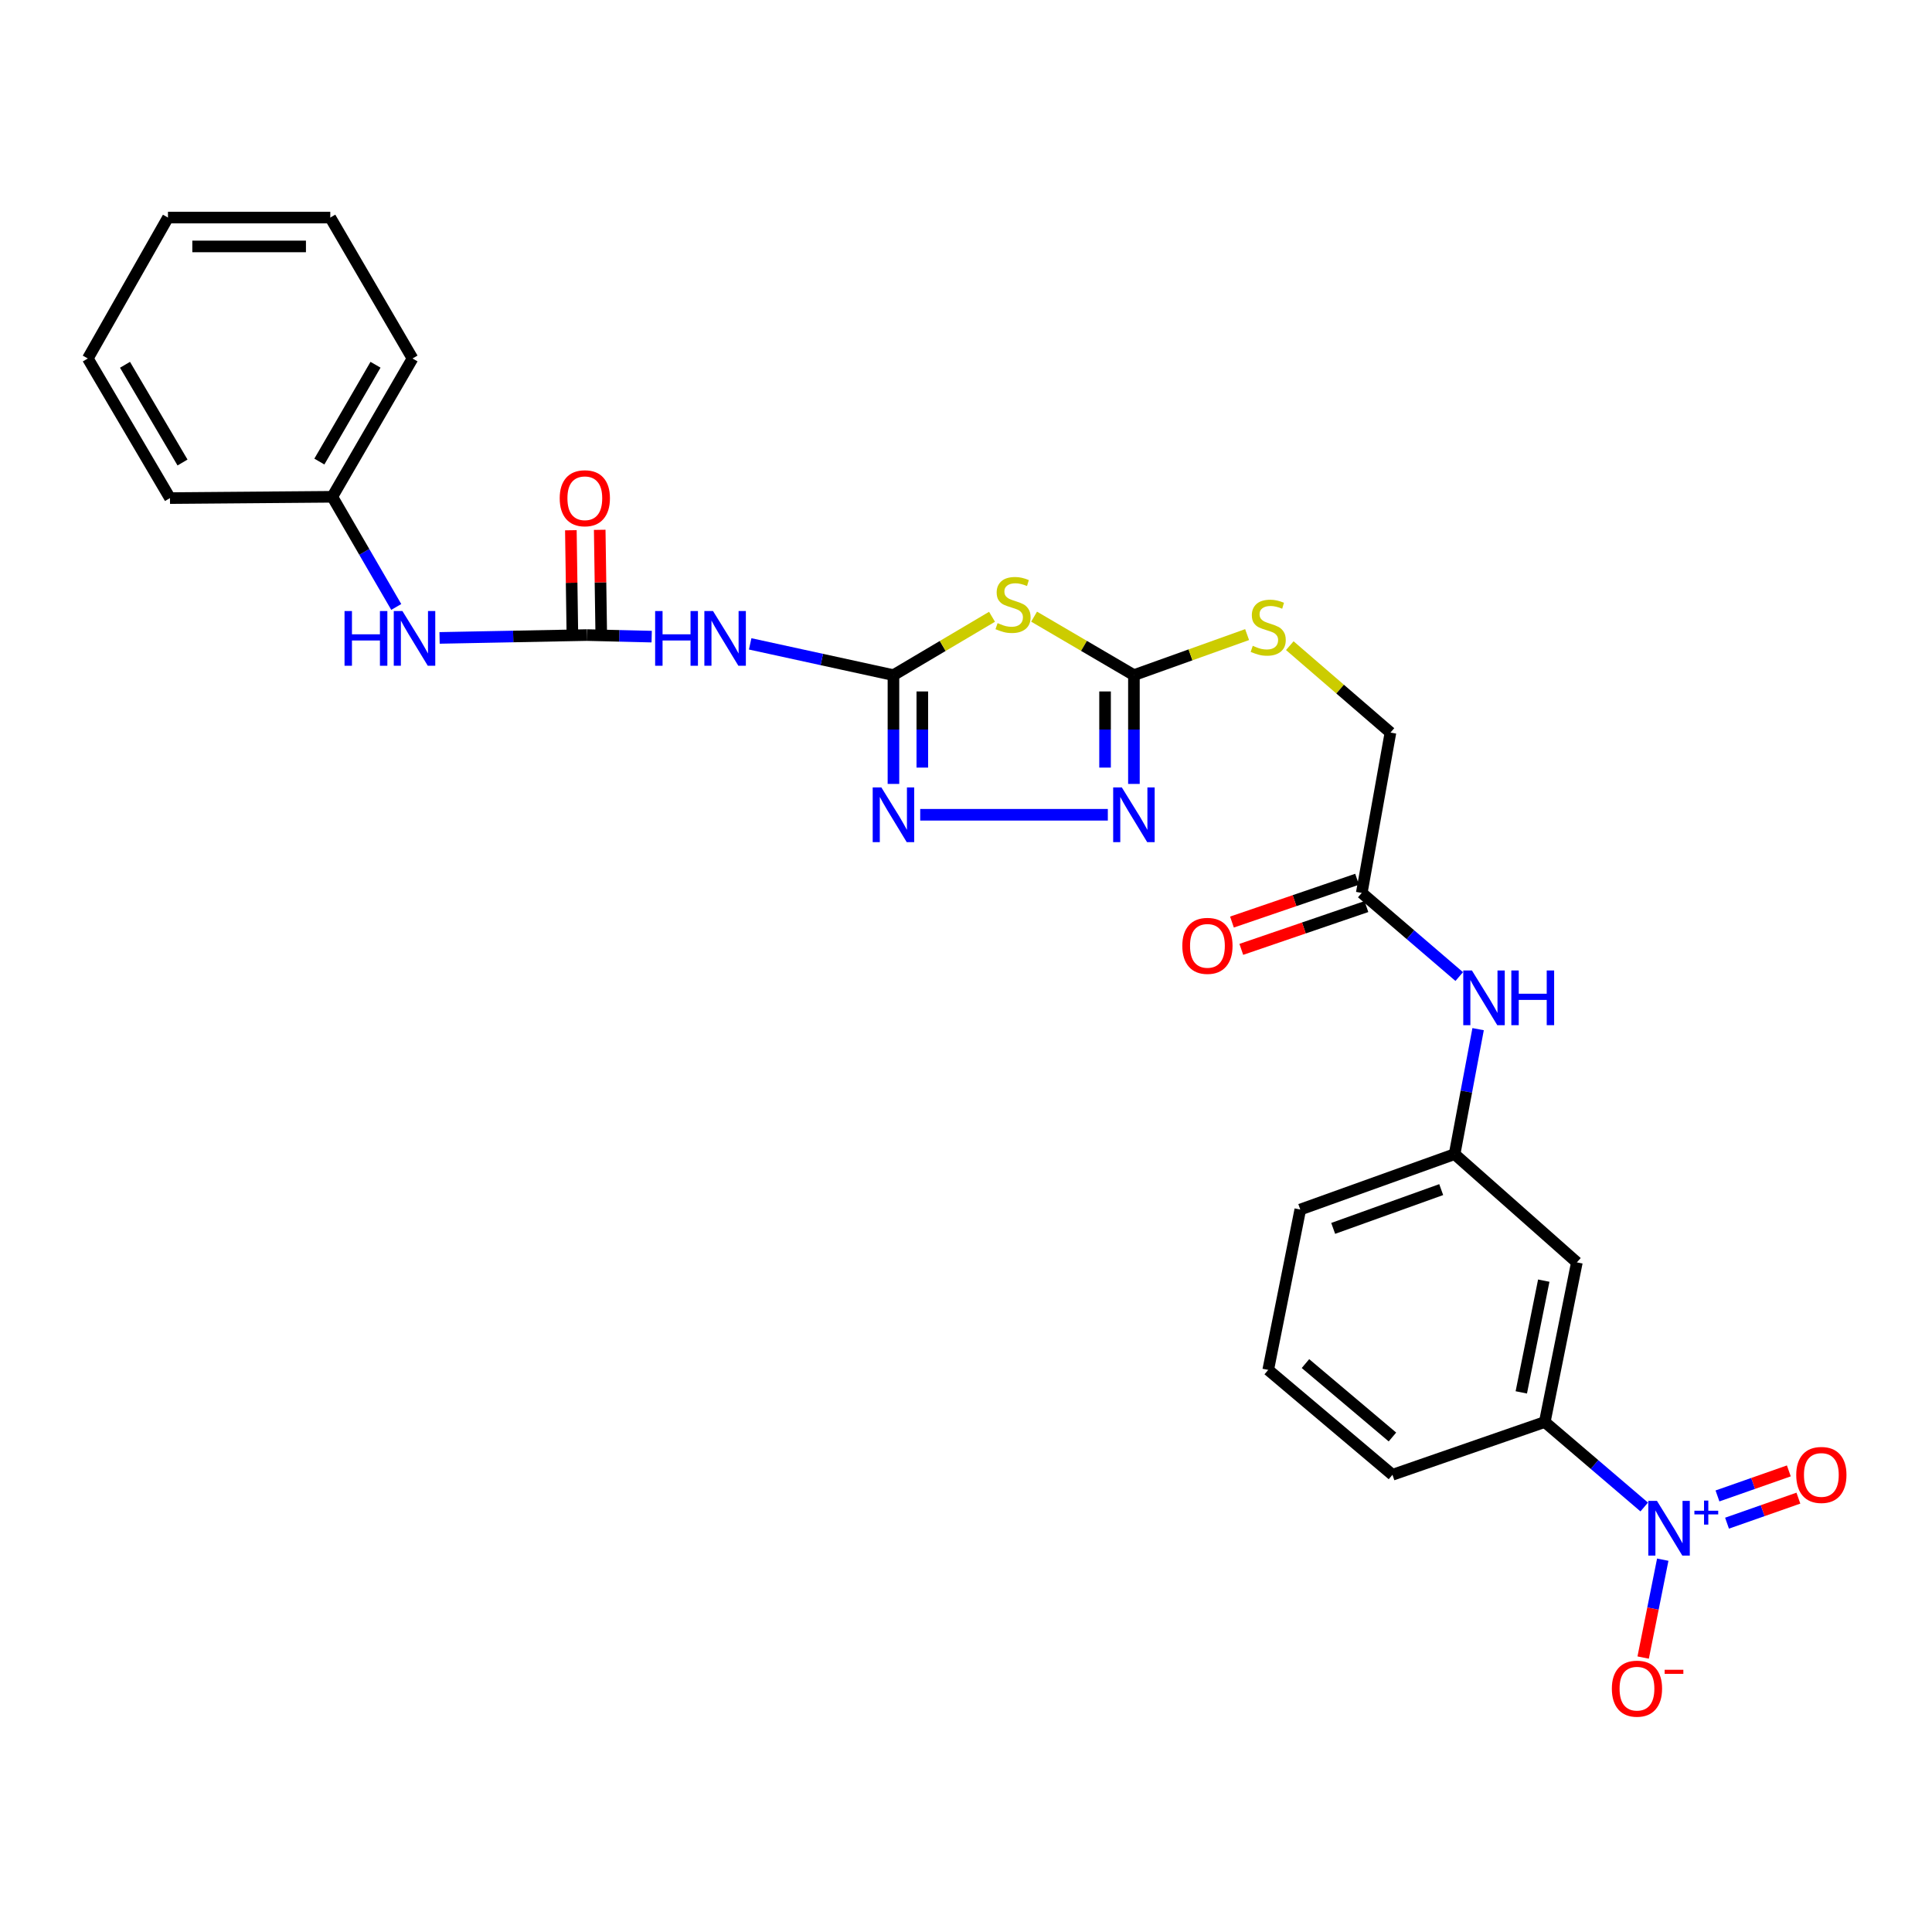 <?xml version='1.0' encoding='iso-8859-1'?>
<svg version='1.1' baseProfile='full'
              xmlns='http://www.w3.org/2000/svg'
                      xmlns:rdkit='http://www.rdkit.org/xml'
                      xmlns:xlink='http://www.w3.org/1999/xlink'
                  xml:space='preserve'
width='1000px' height='1000px' viewBox='0 0 1000 1000'>
<!-- END OF HEADER -->
<rect style='opacity:1.0;fill:#FFFFFF;stroke:none' width='1000' height='1000' x='0' y='0'> </rect>
<path class='bond-0' d='M 462.448,349.448 L 487.96,334.344' style='fill:none;fill-rule:evenodd;stroke:#000000;stroke-width:6px;stroke-linecap:butt;stroke-linejoin:miter;stroke-opacity:1' />
<path class='bond-0' d='M 487.96,334.344 L 513.471,319.24' style='fill:none;fill-rule:evenodd;stroke:#CCCC00;stroke-width:6px;stroke-linecap:butt;stroke-linejoin:miter;stroke-opacity:1' />
<path class='bond-3' d='M 462.448,349.448 L 462.448,377.602' style='fill:none;fill-rule:evenodd;stroke:#000000;stroke-width:6px;stroke-linecap:butt;stroke-linejoin:miter;stroke-opacity:1' />
<path class='bond-3' d='M 462.448,377.602 L 462.448,405.756' style='fill:none;fill-rule:evenodd;stroke:#0000FF;stroke-width:6px;stroke-linecap:butt;stroke-linejoin:miter;stroke-opacity:1' />
<path class='bond-3' d='M 477.386,357.894 L 477.386,377.602' style='fill:none;fill-rule:evenodd;stroke:#000000;stroke-width:6px;stroke-linecap:butt;stroke-linejoin:miter;stroke-opacity:1' />
<path class='bond-3' d='M 477.386,377.602 L 477.386,397.309' style='fill:none;fill-rule:evenodd;stroke:#0000FF;stroke-width:6px;stroke-linecap:butt;stroke-linejoin:miter;stroke-opacity:1' />
<path class='bond-5' d='M 462.448,349.448 L 425.368,341.356' style='fill:none;fill-rule:evenodd;stroke:#000000;stroke-width:6px;stroke-linecap:butt;stroke-linejoin:miter;stroke-opacity:1' />
<path class='bond-5' d='M 425.368,341.356 L 388.288,333.265' style='fill:none;fill-rule:evenodd;stroke:#0000FF;stroke-width:6px;stroke-linecap:butt;stroke-linejoin:miter;stroke-opacity:1' />
<path class='bond-2' d='M 535.242,319.18 L 561.079,334.314' style='fill:none;fill-rule:evenodd;stroke:#CCCC00;stroke-width:6px;stroke-linecap:butt;stroke-linejoin:miter;stroke-opacity:1' />
<path class='bond-2' d='M 561.079,334.314 L 586.915,349.448' style='fill:none;fill-rule:evenodd;stroke:#000000;stroke-width:6px;stroke-linecap:butt;stroke-linejoin:miter;stroke-opacity:1' />
<path class='bond-1' d='M 851.043,780.02 L 825.308,758.027' style='fill:none;fill-rule:evenodd;stroke:#0000FF;stroke-width:6px;stroke-linecap:butt;stroke-linejoin:miter;stroke-opacity:1' />
<path class='bond-1' d='M 825.308,758.027 L 799.574,736.034' style='fill:none;fill-rule:evenodd;stroke:#000000;stroke-width:6px;stroke-linecap:butt;stroke-linejoin:miter;stroke-opacity:1' />
<path class='bond-11' d='M 860.641,807.281 L 855.57,832.615' style='fill:none;fill-rule:evenodd;stroke:#0000FF;stroke-width:6px;stroke-linecap:butt;stroke-linejoin:miter;stroke-opacity:1' />
<path class='bond-11' d='M 855.57,832.615 L 850.499,857.95' style='fill:none;fill-rule:evenodd;stroke:#FF0000;stroke-width:6px;stroke-linecap:butt;stroke-linejoin:miter;stroke-opacity:1' />
<path class='bond-13' d='M 893.904,788.393 L 912.374,781.912' style='fill:none;fill-rule:evenodd;stroke:#0000FF;stroke-width:6px;stroke-linecap:butt;stroke-linejoin:miter;stroke-opacity:1' />
<path class='bond-13' d='M 912.374,781.912 L 930.843,775.432' style='fill:none;fill-rule:evenodd;stroke:#FF0000;stroke-width:6px;stroke-linecap:butt;stroke-linejoin:miter;stroke-opacity:1' />
<path class='bond-13' d='M 888.959,774.297 L 907.428,767.817' style='fill:none;fill-rule:evenodd;stroke:#0000FF;stroke-width:6px;stroke-linecap:butt;stroke-linejoin:miter;stroke-opacity:1' />
<path class='bond-13' d='M 907.428,767.817 L 925.897,761.336' style='fill:none;fill-rule:evenodd;stroke:#FF0000;stroke-width:6px;stroke-linecap:butt;stroke-linejoin:miter;stroke-opacity:1' />
<path class='bond-14' d='M 586.915,349.448 L 616.208,338.956' style='fill:none;fill-rule:evenodd;stroke:#000000;stroke-width:6px;stroke-linecap:butt;stroke-linejoin:miter;stroke-opacity:1' />
<path class='bond-14' d='M 616.208,338.956 L 645.5,328.464' style='fill:none;fill-rule:evenodd;stroke:#CCCC00;stroke-width:6px;stroke-linecap:butt;stroke-linejoin:miter;stroke-opacity:1' />
<path class='bond-28' d='M 586.915,349.448 L 586.915,377.602' style='fill:none;fill-rule:evenodd;stroke:#000000;stroke-width:6px;stroke-linecap:butt;stroke-linejoin:miter;stroke-opacity:1' />
<path class='bond-28' d='M 586.915,377.602 L 586.915,405.756' style='fill:none;fill-rule:evenodd;stroke:#0000FF;stroke-width:6px;stroke-linecap:butt;stroke-linejoin:miter;stroke-opacity:1' />
<path class='bond-28' d='M 571.977,357.894 L 571.977,377.602' style='fill:none;fill-rule:evenodd;stroke:#000000;stroke-width:6px;stroke-linecap:butt;stroke-linejoin:miter;stroke-opacity:1' />
<path class='bond-28' d='M 571.977,377.602 L 571.977,397.309' style='fill:none;fill-rule:evenodd;stroke:#0000FF;stroke-width:6px;stroke-linecap:butt;stroke-linejoin:miter;stroke-opacity:1' />
<path class='bond-4' d='M 476.3,421.723 L 573.409,421.723' style='fill:none;fill-rule:evenodd;stroke:#0000FF;stroke-width:6px;stroke-linecap:butt;stroke-linejoin:miter;stroke-opacity:1' />
<path class='bond-6' d='M 337.308,329.518 L 320.524,329.113' style='fill:none;fill-rule:evenodd;stroke:#0000FF;stroke-width:6px;stroke-linecap:butt;stroke-linejoin:miter;stroke-opacity:1' />
<path class='bond-6' d='M 320.524,329.113 L 303.741,328.709' style='fill:none;fill-rule:evenodd;stroke:#000000;stroke-width:6px;stroke-linecap:butt;stroke-linejoin:miter;stroke-opacity:1' />
<path class='bond-9' d='M 303.741,328.709 L 265.632,329.446' style='fill:none;fill-rule:evenodd;stroke:#000000;stroke-width:6px;stroke-linecap:butt;stroke-linejoin:miter;stroke-opacity:1' />
<path class='bond-9' d='M 265.632,329.446 L 227.523,330.184' style='fill:none;fill-rule:evenodd;stroke:#0000FF;stroke-width:6px;stroke-linecap:butt;stroke-linejoin:miter;stroke-opacity:1' />
<path class='bond-15' d='M 311.209,328.599 L 310.811,301.417' style='fill:none;fill-rule:evenodd;stroke:#000000;stroke-width:6px;stroke-linecap:butt;stroke-linejoin:miter;stroke-opacity:1' />
<path class='bond-15' d='M 310.811,301.417 L 310.413,274.235' style='fill:none;fill-rule:evenodd;stroke:#FF0000;stroke-width:6px;stroke-linecap:butt;stroke-linejoin:miter;stroke-opacity:1' />
<path class='bond-15' d='M 296.272,328.818 L 295.875,301.636' style='fill:none;fill-rule:evenodd;stroke:#000000;stroke-width:6px;stroke-linecap:butt;stroke-linejoin:miter;stroke-opacity:1' />
<path class='bond-15' d='M 295.875,301.636 L 295.477,274.453' style='fill:none;fill-rule:evenodd;stroke:#FF0000;stroke-width:6px;stroke-linecap:butt;stroke-linejoin:miter;stroke-opacity:1' />
<path class='bond-7' d='M 799.574,736.034 L 816.188,653.402' style='fill:none;fill-rule:evenodd;stroke:#000000;stroke-width:6px;stroke-linecap:butt;stroke-linejoin:miter;stroke-opacity:1' />
<path class='bond-7' d='M 787.421,720.695 L 799.051,662.853' style='fill:none;fill-rule:evenodd;stroke:#000000;stroke-width:6px;stroke-linecap:butt;stroke-linejoin:miter;stroke-opacity:1' />
<path class='bond-30' d='M 799.574,736.034 L 720.734,763.346' style='fill:none;fill-rule:evenodd;stroke:#000000;stroke-width:6px;stroke-linecap:butt;stroke-linejoin:miter;stroke-opacity:1' />
<path class='bond-8' d='M 816.188,653.402 L 752.901,597.377' style='fill:none;fill-rule:evenodd;stroke:#000000;stroke-width:6px;stroke-linecap:butt;stroke-linejoin:miter;stroke-opacity:1' />
<path class='bond-19' d='M 205.101,314.156 L 188.548,285.648' style='fill:none;fill-rule:evenodd;stroke:#0000FF;stroke-width:6px;stroke-linecap:butt;stroke-linejoin:miter;stroke-opacity:1' />
<path class='bond-19' d='M 188.548,285.648 L 171.996,257.139' style='fill:none;fill-rule:evenodd;stroke:#000000;stroke-width:6px;stroke-linecap:butt;stroke-linejoin:miter;stroke-opacity:1' />
<path class='bond-10' d='M 704.842,462.171 L 719.697,379.182' style='fill:none;fill-rule:evenodd;stroke:#000000;stroke-width:6px;stroke-linecap:butt;stroke-linejoin:miter;stroke-opacity:1' />
<path class='bond-12' d='M 704.842,462.171 L 730.069,483.819' style='fill:none;fill-rule:evenodd;stroke:#000000;stroke-width:6px;stroke-linecap:butt;stroke-linejoin:miter;stroke-opacity:1' />
<path class='bond-12' d='M 730.069,483.819 L 755.296,505.466' style='fill:none;fill-rule:evenodd;stroke:#0000FF;stroke-width:6px;stroke-linecap:butt;stroke-linejoin:miter;stroke-opacity:1' />
<path class='bond-17' d='M 702.425,455.104 L 670.042,466.18' style='fill:none;fill-rule:evenodd;stroke:#000000;stroke-width:6px;stroke-linecap:butt;stroke-linejoin:miter;stroke-opacity:1' />
<path class='bond-17' d='M 670.042,466.18 L 637.659,477.256' style='fill:none;fill-rule:evenodd;stroke:#FF0000;stroke-width:6px;stroke-linecap:butt;stroke-linejoin:miter;stroke-opacity:1' />
<path class='bond-17' d='M 707.259,469.238 L 674.876,480.314' style='fill:none;fill-rule:evenodd;stroke:#000000;stroke-width:6px;stroke-linecap:butt;stroke-linejoin:miter;stroke-opacity:1' />
<path class='bond-17' d='M 674.876,480.314 L 642.493,491.39' style='fill:none;fill-rule:evenodd;stroke:#FF0000;stroke-width:6px;stroke-linecap:butt;stroke-linejoin:miter;stroke-opacity:1' />
<path class='bond-16' d='M 765.07,532.689 L 758.985,565.033' style='fill:none;fill-rule:evenodd;stroke:#0000FF;stroke-width:6px;stroke-linecap:butt;stroke-linejoin:miter;stroke-opacity:1' />
<path class='bond-16' d='M 758.985,565.033 L 752.901,597.377' style='fill:none;fill-rule:evenodd;stroke:#000000;stroke-width:6px;stroke-linecap:butt;stroke-linejoin:miter;stroke-opacity:1' />
<path class='bond-18' d='M 667.596,334.196 L 693.646,356.689' style='fill:none;fill-rule:evenodd;stroke:#CCCC00;stroke-width:6px;stroke-linecap:butt;stroke-linejoin:miter;stroke-opacity:1' />
<path class='bond-18' d='M 693.646,356.689 L 719.697,379.182' style='fill:none;fill-rule:evenodd;stroke:#000000;stroke-width:6px;stroke-linecap:butt;stroke-linejoin:miter;stroke-opacity:1' />
<path class='bond-22' d='M 752.901,597.377 L 673.024,626.057' style='fill:none;fill-rule:evenodd;stroke:#000000;stroke-width:6px;stroke-linecap:butt;stroke-linejoin:miter;stroke-opacity:1' />
<path class='bond-22' d='M 745.967,615.738 L 690.054,635.814' style='fill:none;fill-rule:evenodd;stroke:#000000;stroke-width:6px;stroke-linecap:butt;stroke-linejoin:miter;stroke-opacity:1' />
<path class='bond-23' d='M 171.996,257.139 L 213.515,185.553' style='fill:none;fill-rule:evenodd;stroke:#000000;stroke-width:6px;stroke-linecap:butt;stroke-linejoin:miter;stroke-opacity:1' />
<path class='bond-23' d='M 165.302,238.907 L 194.365,188.796' style='fill:none;fill-rule:evenodd;stroke:#000000;stroke-width:6px;stroke-linecap:butt;stroke-linejoin:miter;stroke-opacity:1' />
<path class='bond-24' d='M 171.996,257.139 L 87.978,257.811' style='fill:none;fill-rule:evenodd;stroke:#000000;stroke-width:6px;stroke-linecap:butt;stroke-linejoin:miter;stroke-opacity:1' />
<path class='bond-20' d='M 720.734,763.346 L 656.426,709.055' style='fill:none;fill-rule:evenodd;stroke:#000000;stroke-width:6px;stroke-linecap:butt;stroke-linejoin:miter;stroke-opacity:1' />
<path class='bond-20' d='M 720.724,743.788 L 675.709,705.784' style='fill:none;fill-rule:evenodd;stroke:#000000;stroke-width:6px;stroke-linecap:butt;stroke-linejoin:miter;stroke-opacity:1' />
<path class='bond-21' d='M 656.426,709.055 L 673.024,626.057' style='fill:none;fill-rule:evenodd;stroke:#000000;stroke-width:6px;stroke-linecap:butt;stroke-linejoin:miter;stroke-opacity:1' />
<path class='bond-26' d='M 213.515,185.553 L 170.958,112.614' style='fill:none;fill-rule:evenodd;stroke:#000000;stroke-width:6px;stroke-linecap:butt;stroke-linejoin:miter;stroke-opacity:1' />
<path class='bond-25' d='M 87.978,257.811 L 45.455,185.553' style='fill:none;fill-rule:evenodd;stroke:#000000;stroke-width:6px;stroke-linecap:butt;stroke-linejoin:miter;stroke-opacity:1' />
<path class='bond-25' d='M 94.474,239.396 L 64.707,188.815' style='fill:none;fill-rule:evenodd;stroke:#000000;stroke-width:6px;stroke-linecap:butt;stroke-linejoin:miter;stroke-opacity:1' />
<path class='bond-27' d='M 45.455,185.553 L 86.941,112.614' style='fill:none;fill-rule:evenodd;stroke:#000000;stroke-width:6px;stroke-linecap:butt;stroke-linejoin:miter;stroke-opacity:1' />
<path class='bond-29' d='M 170.958,112.614 L 86.941,112.614' style='fill:none;fill-rule:evenodd;stroke:#000000;stroke-width:6px;stroke-linecap:butt;stroke-linejoin:miter;stroke-opacity:1' />
<path class='bond-29' d='M 158.356,127.552 L 99.543,127.552' style='fill:none;fill-rule:evenodd;stroke:#000000;stroke-width:6px;stroke-linecap:butt;stroke-linejoin:miter;stroke-opacity:1' />
<path  class='atom-1' d='M 516.35 322.52
Q 516.67 322.64, 517.99 323.2
Q 519.31 323.76, 520.75 324.12
Q 522.23 324.44, 523.67 324.44
Q 526.35 324.44, 527.91 323.16
Q 529.47 321.84, 529.47 319.56
Q 529.47 318, 528.67 317.04
Q 527.91 316.08, 526.71 315.56
Q 525.51 315.04, 523.51 314.44
Q 520.99 313.68, 519.47 312.96
Q 517.99 312.24, 516.91 310.72
Q 515.87 309.2, 515.87 306.64
Q 515.87 303.08, 518.27 300.88
Q 520.71 298.68, 525.51 298.68
Q 528.79 298.68, 532.51 300.24
L 531.59 303.32
Q 528.19 301.92, 525.63 301.92
Q 522.87 301.92, 521.35 303.08
Q 519.83 304.2, 519.87 306.16
Q 519.87 307.68, 520.63 308.6
Q 521.43 309.52, 522.55 310.04
Q 523.71 310.56, 525.63 311.16
Q 528.19 311.96, 529.71 312.76
Q 531.23 313.56, 532.31 315.2
Q 533.43 316.8, 533.43 319.56
Q 533.43 323.48, 530.79 325.6
Q 528.19 327.68, 523.83 327.68
Q 521.31 327.68, 519.39 327.12
Q 517.51 326.6, 515.27 325.68
L 516.35 322.52
' fill='#CCCC00'/>
<path  class='atom-2' d='M 857.638 776.846
L 866.918 791.846
Q 867.838 793.326, 869.318 796.006
Q 870.798 798.686, 870.878 798.846
L 870.878 776.846
L 874.638 776.846
L 874.638 805.166
L 870.758 805.166
L 860.798 788.766
Q 859.638 786.846, 858.398 784.646
Q 857.198 782.446, 856.838 781.766
L 856.838 805.166
L 853.158 805.166
L 853.158 776.846
L 857.638 776.846
' fill='#0000FF'/>
<path  class='atom-2' d='M 877.014 781.951
L 882.004 781.951
L 882.004 776.697
L 884.221 776.697
L 884.221 781.951
L 889.343 781.951
L 889.343 783.852
L 884.221 783.852
L 884.221 789.132
L 882.004 789.132
L 882.004 783.852
L 877.014 783.852
L 877.014 781.951
' fill='#0000FF'/>
<path  class='atom-4' d='M 456.188 407.563
L 465.468 422.563
Q 466.388 424.043, 467.868 426.723
Q 469.348 429.403, 469.428 429.563
L 469.428 407.563
L 473.188 407.563
L 473.188 435.883
L 469.308 435.883
L 459.348 419.483
Q 458.188 417.563, 456.948 415.363
Q 455.748 413.163, 455.388 412.483
L 455.388 435.883
L 451.708 435.883
L 451.708 407.563
L 456.188 407.563
' fill='#0000FF'/>
<path  class='atom-5' d='M 580.655 407.563
L 589.935 422.563
Q 590.855 424.043, 592.335 426.723
Q 593.815 429.403, 593.895 429.563
L 593.895 407.563
L 597.655 407.563
L 597.655 435.883
L 593.775 435.883
L 583.815 419.483
Q 582.655 417.563, 581.415 415.363
Q 580.215 413.163, 579.855 412.483
L 579.855 435.883
L 576.175 435.883
L 576.175 407.563
L 580.655 407.563
' fill='#0000FF'/>
<path  class='atom-6' d='M 339.098 316.275
L 342.938 316.275
L 342.938 328.315
L 357.418 328.315
L 357.418 316.275
L 361.258 316.275
L 361.258 344.595
L 357.418 344.595
L 357.418 331.515
L 342.938 331.515
L 342.938 344.595
L 339.098 344.595
L 339.098 316.275
' fill='#0000FF'/>
<path  class='atom-6' d='M 369.058 316.275
L 378.338 331.275
Q 379.258 332.755, 380.738 335.435
Q 382.218 338.115, 382.298 338.275
L 382.298 316.275
L 386.058 316.275
L 386.058 344.595
L 382.178 344.595
L 372.218 328.195
Q 371.058 326.275, 369.818 324.075
Q 368.618 321.875, 368.258 321.195
L 368.258 344.595
L 364.578 344.595
L 364.578 316.275
L 369.058 316.275
' fill='#0000FF'/>
<path  class='atom-10' d='M 178.332 316.275
L 182.172 316.275
L 182.172 328.315
L 196.652 328.315
L 196.652 316.275
L 200.492 316.275
L 200.492 344.595
L 196.652 344.595
L 196.652 331.515
L 182.172 331.515
L 182.172 344.595
L 178.332 344.595
L 178.332 316.275
' fill='#0000FF'/>
<path  class='atom-10' d='M 208.292 316.275
L 217.572 331.275
Q 218.492 332.755, 219.972 335.435
Q 221.452 338.115, 221.532 338.275
L 221.532 316.275
L 225.292 316.275
L 225.292 344.595
L 221.412 344.595
L 211.452 328.195
Q 210.292 326.275, 209.052 324.075
Q 207.852 321.875, 207.492 321.195
L 207.492 344.595
L 203.812 344.595
L 203.812 316.275
L 208.292 316.275
' fill='#0000FF'/>
<path  class='atom-12' d='M 834.292 874.05
Q 834.292 867.25, 837.652 863.45
Q 841.012 859.65, 847.292 859.65
Q 853.572 859.65, 856.932 863.45
Q 860.292 867.25, 860.292 874.05
Q 860.292 880.93, 856.892 884.85
Q 853.492 888.73, 847.292 888.73
Q 841.052 888.73, 837.652 884.85
Q 834.292 880.97, 834.292 874.05
M 847.292 885.53
Q 851.612 885.53, 853.932 882.65
Q 856.292 879.73, 856.292 874.05
Q 856.292 868.49, 853.932 865.69
Q 851.612 862.85, 847.292 862.85
Q 842.972 862.85, 840.612 865.65
Q 838.292 868.45, 838.292 874.05
Q 838.292 879.77, 840.612 882.65
Q 842.972 885.53, 847.292 885.53
' fill='#FF0000'/>
<path  class='atom-12' d='M 861.612 864.272
L 871.301 864.272
L 871.301 866.384
L 861.612 866.384
L 861.612 864.272
' fill='#FF0000'/>
<path  class='atom-13' d='M 761.861 502.311
L 771.141 517.311
Q 772.061 518.791, 773.541 521.471
Q 775.021 524.151, 775.101 524.311
L 775.101 502.311
L 778.861 502.311
L 778.861 530.631
L 774.981 530.631
L 765.021 514.231
Q 763.861 512.311, 762.621 510.111
Q 761.421 507.911, 761.061 507.231
L 761.061 530.631
L 757.381 530.631
L 757.381 502.311
L 761.861 502.311
' fill='#0000FF'/>
<path  class='atom-13' d='M 782.261 502.311
L 786.101 502.311
L 786.101 514.351
L 800.581 514.351
L 800.581 502.311
L 804.421 502.311
L 804.421 530.631
L 800.581 530.631
L 800.581 517.551
L 786.101 517.551
L 786.101 530.631
L 782.261 530.631
L 782.261 502.311
' fill='#0000FF'/>
<path  class='atom-14' d='M 929.729 763.426
Q 929.729 756.626, 933.089 752.826
Q 936.449 749.026, 942.729 749.026
Q 949.009 749.026, 952.369 752.826
Q 955.729 756.626, 955.729 763.426
Q 955.729 770.306, 952.329 774.226
Q 948.929 778.106, 942.729 778.106
Q 936.489 778.106, 933.089 774.226
Q 929.729 770.346, 929.729 763.426
M 942.729 774.906
Q 947.049 774.906, 949.369 772.026
Q 951.729 769.106, 951.729 763.426
Q 951.729 757.866, 949.369 755.066
Q 947.049 752.226, 942.729 752.226
Q 938.409 752.226, 936.049 755.026
Q 933.729 757.826, 933.729 763.426
Q 933.729 769.146, 936.049 772.026
Q 938.409 774.906, 942.729 774.906
' fill='#FF0000'/>
<path  class='atom-15' d='M 648.426 334.271
Q 648.746 334.391, 650.066 334.951
Q 651.386 335.511, 652.826 335.871
Q 654.306 336.191, 655.746 336.191
Q 658.426 336.191, 659.986 334.911
Q 661.546 333.591, 661.546 331.311
Q 661.546 329.751, 660.746 328.791
Q 659.986 327.831, 658.786 327.311
Q 657.586 326.791, 655.586 326.191
Q 653.066 325.431, 651.546 324.711
Q 650.066 323.991, 648.986 322.471
Q 647.946 320.951, 647.946 318.391
Q 647.946 314.831, 650.346 312.631
Q 652.786 310.431, 657.586 310.431
Q 660.866 310.431, 664.586 311.991
L 663.666 315.071
Q 660.266 313.671, 657.706 313.671
Q 654.946 313.671, 653.426 314.831
Q 651.906 315.951, 651.946 317.911
Q 651.946 319.431, 652.706 320.351
Q 653.506 321.271, 654.626 321.791
Q 655.786 322.311, 657.706 322.911
Q 660.266 323.711, 661.786 324.511
Q 663.306 325.311, 664.386 326.951
Q 665.506 328.551, 665.506 331.311
Q 665.506 335.231, 662.866 337.351
Q 660.266 339.431, 655.906 339.431
Q 653.386 339.431, 651.466 338.871
Q 649.586 338.351, 647.346 337.431
L 648.426 334.271
' fill='#CCCC00'/>
<path  class='atom-16' d='M 289.703 257.891
Q 289.703 251.091, 293.063 247.291
Q 296.423 243.491, 302.703 243.491
Q 308.983 243.491, 312.343 247.291
Q 315.703 251.091, 315.703 257.891
Q 315.703 264.771, 312.303 268.691
Q 308.903 272.571, 302.703 272.571
Q 296.463 272.571, 293.063 268.691
Q 289.703 264.811, 289.703 257.891
M 302.703 269.371
Q 307.023 269.371, 309.343 266.491
Q 311.703 263.571, 311.703 257.891
Q 311.703 252.331, 309.343 249.531
Q 307.023 246.691, 302.703 246.691
Q 298.383 246.691, 296.023 249.491
Q 293.703 252.291, 293.703 257.891
Q 293.703 263.611, 296.023 266.491
Q 298.383 269.371, 302.703 269.371
' fill='#FF0000'/>
<path  class='atom-18' d='M 611.965 489.571
Q 611.965 482.771, 615.325 478.971
Q 618.685 475.171, 624.965 475.171
Q 631.245 475.171, 634.605 478.971
Q 637.965 482.771, 637.965 489.571
Q 637.965 496.451, 634.565 500.371
Q 631.165 504.251, 624.965 504.251
Q 618.725 504.251, 615.325 500.371
Q 611.965 496.491, 611.965 489.571
M 624.965 501.051
Q 629.285 501.051, 631.605 498.171
Q 633.965 495.251, 633.965 489.571
Q 633.965 484.011, 631.605 481.211
Q 629.285 478.371, 624.965 478.371
Q 620.645 478.371, 618.285 481.171
Q 615.965 483.971, 615.965 489.571
Q 615.965 495.291, 618.285 498.171
Q 620.645 501.051, 624.965 501.051
' fill='#FF0000'/>
</svg>
